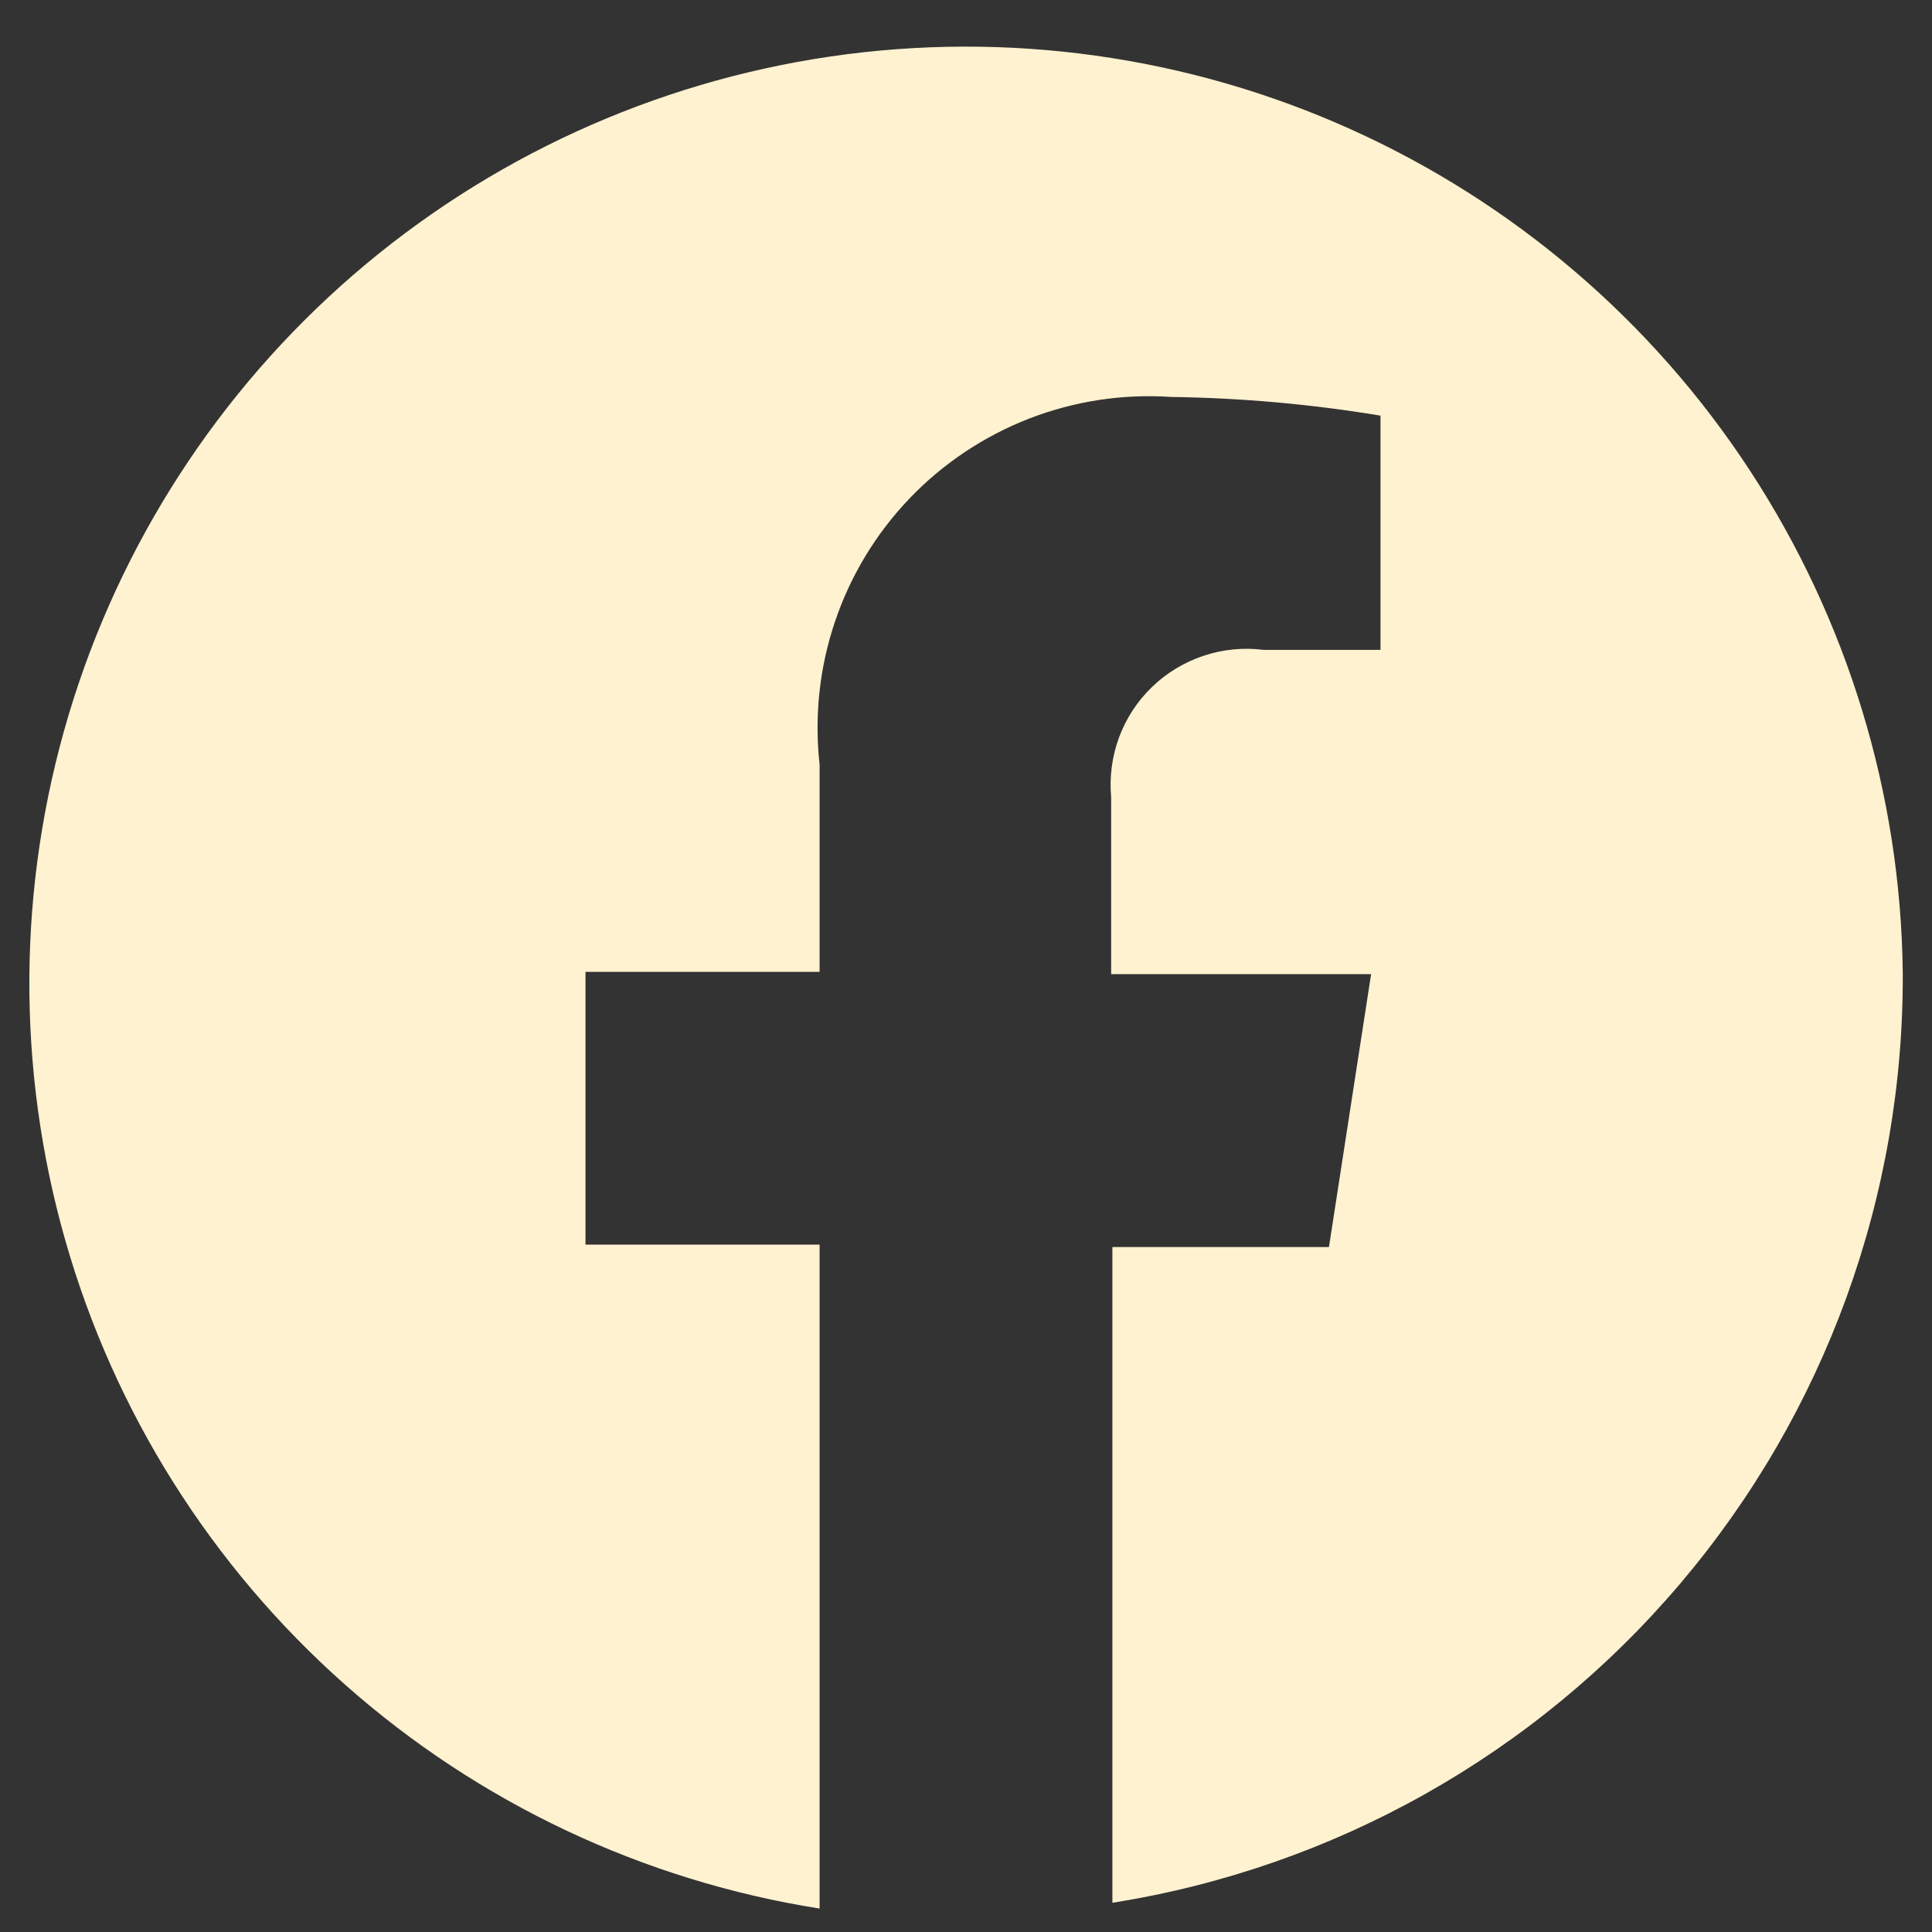 <?xml version="1.0" encoding="UTF-8"?> <svg xmlns="http://www.w3.org/2000/svg" width="22" height="22" viewBox="0 0 22 22" fill="none"><rect x="0" y="0" width="22" height="22" fill="#333333" stroke="none"/><g clip-path="url(#clip0_1120_206)"><path d="M21.667 11.067C21.642 9.034 21.036 7.051 19.922 5.351C18.808 3.65 17.231 2.304 15.377 1.47C13.523 0.636 11.469 0.349 9.458 0.643C7.446 0.938 5.561 1.8 4.023 3.13C2.486 4.46 1.36 6.201 0.779 8.149C0.198 10.097 0.186 12.171 0.744 14.126C1.302 16.081 2.407 17.835 3.929 19.183C5.45 20.531 7.326 21.416 9.333 21.733V14.173H6.667V11.067H9.333V8.707C9.272 8.158 9.331 7.602 9.508 7.079C9.684 6.556 9.973 6.078 10.355 5.678C10.736 5.279 11.201 4.969 11.715 4.768C12.23 4.568 12.782 4.483 13.333 4.52C14.133 4.531 14.931 4.602 15.72 4.733V7.4H14.387C14.157 7.371 13.923 7.394 13.704 7.468C13.484 7.541 13.283 7.663 13.117 7.824C12.95 7.985 12.822 8.182 12.742 8.399C12.662 8.617 12.632 8.849 12.653 9.08V11.093H15.613L15.133 14.2H12.667V21.667C15.187 21.268 17.48 19.98 19.131 18.035C20.783 16.09 21.682 13.618 21.667 11.067Z" fill="#FFF2D0"></path></g><defs><clipPath id="clip0_1120_206"><rect width="22" height="22" fill="white"></rect></clipPath></defs></svg> 